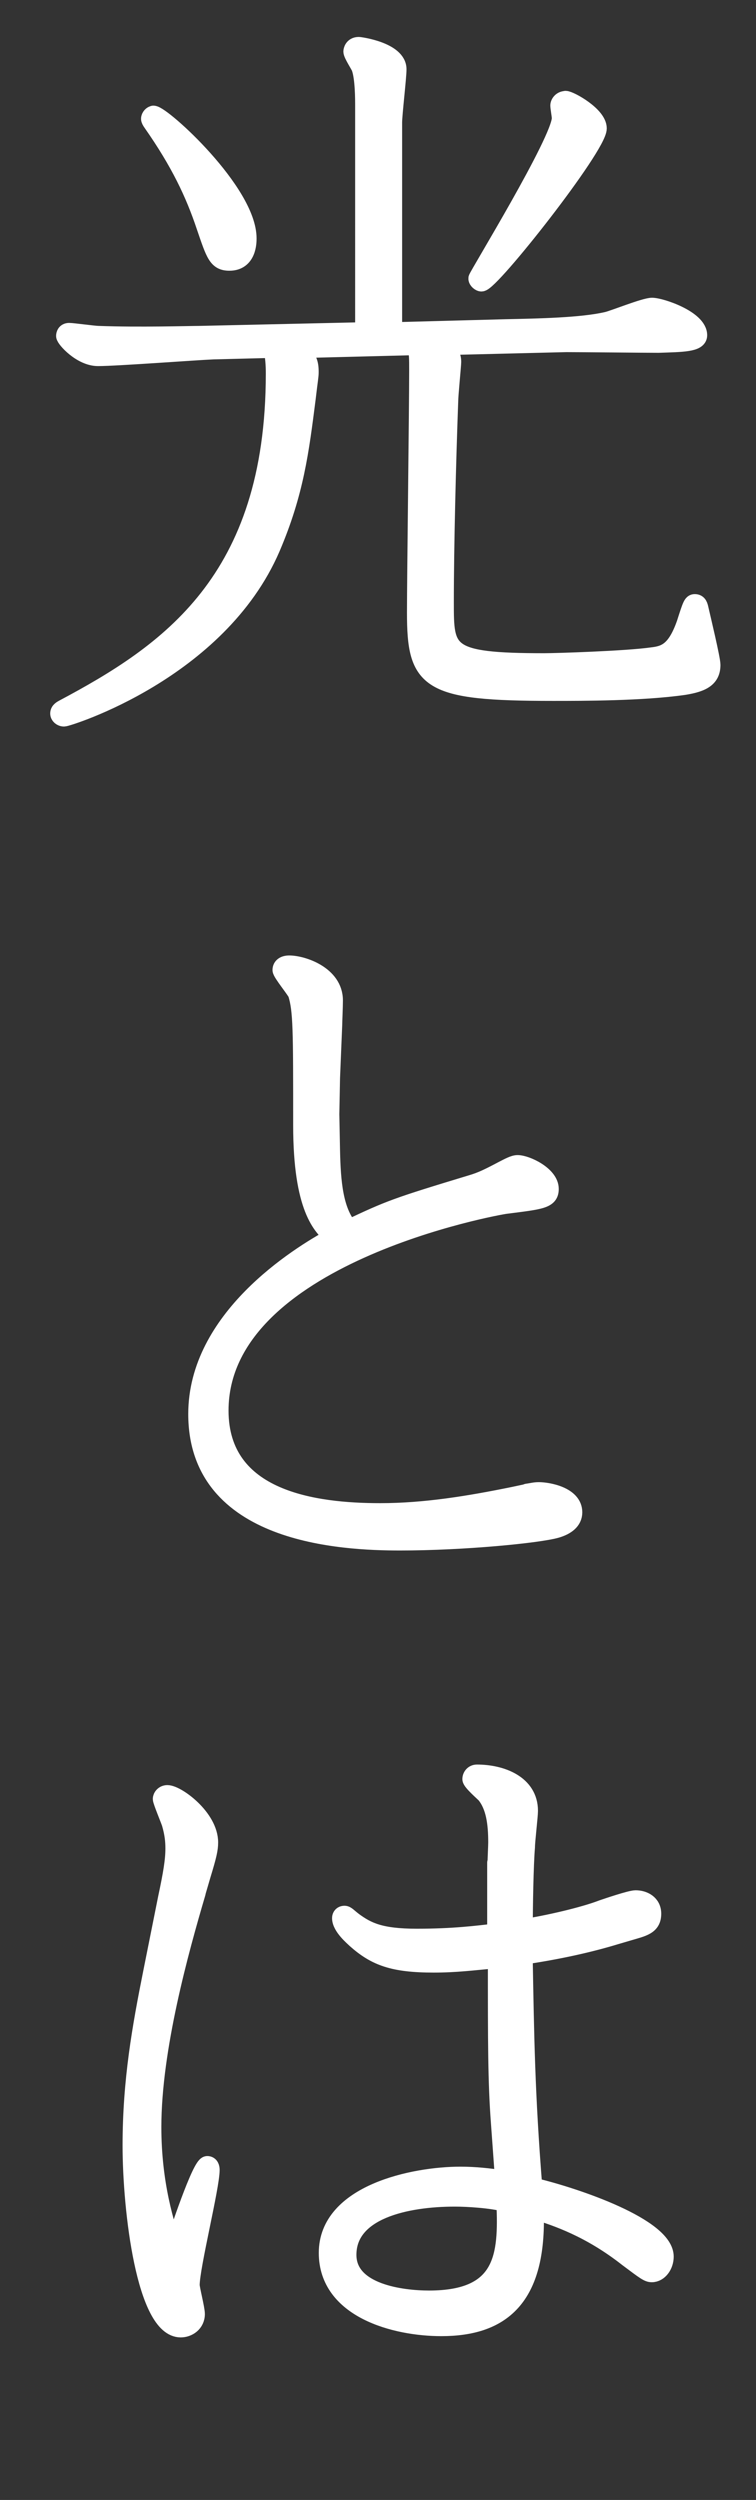 <?xml version="1.0" encoding="UTF-8"?>
<svg id="_レイヤー_2" data-name="レイヤー 2" xmlns="http://www.w3.org/2000/svg" viewBox="0 0 65.5 216.54">
  <rect x="0" y="0" width="65.5" height="216.54" fill="#333333" stroke="none"/>
  <defs>
    <style>
      .cls-1 {
        fill: none;
        stroke: #fff;
        stroke-linejoin: round;
        stroke-width: 1.5px;
      }

      .cls-2 {
        fill: #fff;
        stroke-width: 0px;
      }
    </style>
  </defs>
  <g id="_文字" data-name="文字">
    <g>
      <g>
        <path class="cls-1" d="m25.84,30.25c.9.7,1.02,1.22,1.02,1.98,0,.38-.06.58-.26,2.3-.58,4.54-1.02,8.13-3.07,12.93-4.61,10.69-17.66,14.72-17.98,14.72-.26,0-.45-.19-.45-.38,0-.26.26-.38.38-.45,9.02-4.8,18.3-11.01,18.3-28.99,0-.32,0-1.22-.19-2.11l-5.12.13c-1.47.06-8.38.58-9.98.58-1.47,0-2.88-1.6-2.88-1.86,0-.13.06-.38.38-.38s2.18.26,2.56.26c3.46.13,7.94,0,8.7,0l14.27-.32V9.26c0-.7,0-2.5-.32-3.39-.06-.19-.7-1.15-.7-1.41,0-.06.06-.51.58-.51.13,0,3.39.45,3.39,2.05,0,.7-.38,3.9-.38,4.61v18.05l9.73-.26c2.82-.06,6.59-.13,8.77-.64.58-.13,3.26-1.22,3.9-1.22.77,0,4.03,1.09,4.03,2.5,0,.7-1.41.7-3.46.77-1.15,0-6.72-.06-8-.06l-10.62.26c.45.38.77.7.77,1.34,0,.26-.26,2.88-.26,3.39-.19,5.12-.38,12.61-.38,17.41,0,4.35,0,5.18,8.58,5.18,1.02,0,7.1-.19,9.34-.51,1.15-.13,2.05-.45,2.88-2.82.51-1.6.58-1.79.83-1.79.32,0,.38.26.45.58.19.83,1.02,4.29,1.02,4.8,0,1.15-.77,1.6-2.43,1.86-3.58.51-8.7.51-11.33.51-10.88,0-11.9-.9-11.9-6.91,0-2.94.19-17.6.19-20.93,0-1.09,0-1.41-.13-2.11l-10.24.26ZM13.29,9.9c.77,0,8.19,6.72,8.19,10.75,0,.32,0,2.05-1.6,2.05-1.09,0-1.28-.64-2.11-3.07-.96-2.88-2.24-5.57-4.61-8.96q-.19-.26-.19-.38c0-.19.19-.38.32-.38Zm35.71-1.28c.38,0,2.82,1.34,2.82,2.5,0,1.6-9.28,13.38-10.11,13.38-.13,0-.38-.19-.38-.38s7.23-11.97,7.23-13.89c0-.19-.13-.9-.13-1.09s.19-.51.58-.51Z"/>
        <path class="cls-1" d="m45.67,129.26c.45-.06.64-.13,1.02-.13.77,0,3.01.38,3.01,1.86,0,.77-.64,1.22-1.47,1.47-1.54.45-8.06,1.09-13.57,1.09-4.99,0-17.6-.58-17.6-11.07,0-8.26,8.7-13.69,11.78-15.36-.96-.83-2.69-2.43-2.69-9.66,0-8.32,0-9.92-.45-11.39-.13-.32-1.34-1.79-1.34-2.05,0-.32.26-.51.7-.51,1.15,0,3.9.9,3.9,3.14,0,.58-.06,1.86-.06,2.11l-.19,4.61-.06,3.14.06,3.14c.06,2.75.26,5.18,1.54,6.72,3.52-1.66,4.03-1.86,10.56-3.84.9-.26,1.54-.58,2.75-1.22.51-.26.96-.51,1.28-.51.77,0,2.82.96,2.82,2.18,0,.96-.77,1.02-3.84,1.41-.58.06-24.77,4.35-24.77,17.79,0,7.74,8.26,8.77,13.89,8.77,3.9,0,7.74-.64,11.52-1.41l1.22-.26Z"/>
        <path class="cls-1" d="m17.07,163.95c-1.47,4.99-3.84,13.5-3.84,20.29,0,4.99,1.15,8.51,1.79,10.43.38-1.15,2.37-7.17,2.94-7.17.26,0,.32.26.32.45,0,1.47-1.73,8.38-1.73,9.98,0,.32.45,2.05.45,2.5,0,.83-.7,1.28-1.34,1.28-3.07,0-4.29-10.24-4.29-15.87s.83-10.24,1.79-15.04l1.28-6.4c.45-2.11.64-3.26.64-4.29,0-.64-.06-1.28-.32-2.18-.13-.38-.77-1.92-.77-2.11s.19-.45.51-.45c.83,0,3.65,2.05,3.65,4.22,0,.58-.13,1.15-.64,2.82l-.45,1.54Zm25.92-2.62c0-.26.06-1.47.06-1.73,0-1.66-.19-3.14-1.02-4.16-.19-.19-1.22-1.09-1.22-1.34s.19-.51.51-.51c2.11,0,4.54.9,4.54,3.26,0,.45-.26,2.62-.26,3.14-.13,1.54-.19,5.25-.19,6.98,2.05-.32,5.12-1.02,6.78-1.66.38-.13,2.43-.83,2.88-.83.7,0,1.47.38,1.47,1.28,0,1.09-.83,1.22-2.11,1.6l-1.09.32c-2.3.7-4.93,1.28-7.94,1.73.13,7.1.19,11.9.83,19.97,3.78.9,11.39,3.52,11.39,6.08,0,.77-.51,1.47-1.15,1.47-.32,0-.58-.19-2.11-1.34-3.26-2.56-6.14-3.52-8-4.1.26,7.62-2.94,10.11-8.13,10.11-3.97,0-9.86-1.54-9.86-6.46,0-5.18,7.49-6.72,11.52-6.72,1.22,0,2.5.13,3.71.32v-.51l-.32-4.42c-.26-3.46-.26-6.91-.26-14.08-2.05.19-3.52.38-5.44.38-3.52,0-5.06-.58-6.78-2.11-.19-.19-1.28-1.09-1.28-1.86,0-.19.13-.32.32-.32s.32.19.83.58c1.15.83,2.24,1.41,5.44,1.41s5.18-.26,6.85-.45v-6.02Zm-3.58,29.05c-4.22,0-9.28,1.09-9.28,4.93,0,3.26,4.67,3.84,7.04,3.84,6.53,0,6.78-3.78,6.59-8.32-1.15-.32-3.26-.45-4.35-.45Z"/>
      </g>
      <g>
        <path class="cls-2" d="m25.84,30.25c.9.7,1.02,1.22,1.02,1.98,0,.38-.06.58-.26,2.3-.58,4.54-1.02,8.13-3.07,12.93-4.61,10.69-17.66,14.72-17.98,14.72-.26,0-.45-.19-.45-.38,0-.26.26-.38.38-.45,9.02-4.8,18.3-11.01,18.3-28.99,0-.32,0-1.22-.19-2.11l-5.12.13c-1.47.06-8.38.58-9.98.58-1.47,0-2.88-1.6-2.88-1.86,0-.13.06-.38.38-.38s2.18.26,2.56.26c3.46.13,7.94,0,8.7,0l14.27-.32V9.26c0-.7,0-2.5-.32-3.39-.06-.19-.7-1.15-.7-1.41,0-.06.06-.51.58-.51.13,0,3.39.45,3.39,2.05,0,.7-.38,3.9-.38,4.61v18.05l9.73-.26c2.82-.06,6.59-.13,8.77-.64.58-.13,3.26-1.22,3.9-1.22.77,0,4.03,1.09,4.03,2.5,0,.7-1.41.7-3.46.77-1.15,0-6.72-.06-8-.06l-10.62.26c.45.38.77.7.77,1.34,0,.26-.26,2.88-.26,3.39-.19,5.12-.38,12.61-.38,17.41,0,4.35,0,5.18,8.58,5.18,1.02,0,7.1-.19,9.34-.51,1.15-.13,2.05-.45,2.88-2.82.51-1.6.58-1.79.83-1.79.32,0,.38.26.45.58.19.83,1.02,4.29,1.02,4.8,0,1.15-.77,1.6-2.43,1.86-3.58.51-8.7.51-11.33.51-10.88,0-11.9-.9-11.9-6.91,0-2.94.19-17.6.19-20.93,0-1.09,0-1.41-.13-2.11l-10.24.26ZM13.29,9.9c.77,0,8.19,6.72,8.19,10.75,0,.32,0,2.05-1.6,2.05-1.09,0-1.28-.64-2.11-3.07-.96-2.88-2.24-5.57-4.61-8.96q-.19-.26-.19-.38c0-.19.19-.38.32-.38Zm35.71-1.28c.38,0,2.82,1.34,2.82,2.5,0,1.6-9.28,13.38-10.11,13.38-.13,0-.38-.19-.38-.38s7.23-11.97,7.23-13.89c0-.19-.13-.9-.13-1.09s.19-.51.58-.51Z"/>
        <path class="cls-2" d="m45.67,129.26c.45-.06.64-.13,1.02-.13.77,0,3.01.38,3.01,1.86,0,.77-.64,1.22-1.47,1.47-1.54.45-8.06,1.09-13.57,1.09-4.99,0-17.6-.58-17.6-11.07,0-8.26,8.7-13.69,11.78-15.36-.96-.83-2.69-2.43-2.69-9.66,0-8.32,0-9.92-.45-11.39-.13-.32-1.34-1.79-1.34-2.05,0-.32.26-.51.7-.51,1.15,0,3.9.9,3.9,3.14,0,.58-.06,1.86-.06,2.11l-.19,4.61-.06,3.14.06,3.14c.06,2.75.26,5.18,1.54,6.72,3.52-1.66,4.03-1.86,10.56-3.84.9-.26,1.54-.58,2.75-1.22.51-.26.96-.51,1.28-.51.77,0,2.82.96,2.82,2.18,0,.96-.77,1.02-3.84,1.41-.58.06-24.77,4.35-24.77,17.79,0,7.74,8.26,8.77,13.89,8.77,3.9,0,7.74-.64,11.52-1.41l1.22-.26Z"/>
        <path class="cls-2" d="m17.07,163.95c-1.47,4.99-3.84,13.5-3.84,20.29,0,4.99,1.15,8.51,1.79,10.43.38-1.15,2.37-7.17,2.94-7.17.26,0,.32.26.32.45,0,1.47-1.73,8.38-1.73,9.98,0,.32.45,2.05.45,2.5,0,.83-.7,1.28-1.34,1.28-3.07,0-4.29-10.24-4.29-15.87s.83-10.24,1.79-15.04l1.28-6.4c.45-2.11.64-3.26.64-4.29,0-.64-.06-1.28-.32-2.18-.13-.38-.77-1.92-.77-2.11s.19-.45.51-.45c.83,0,3.65,2.05,3.65,4.22,0,.58-.13,1.15-.64,2.82l-.45,1.54Zm25.92-2.62c0-.26.06-1.47.06-1.73,0-1.66-.19-3.14-1.02-4.16-.19-.19-1.22-1.09-1.22-1.34s.19-.51.51-.51c2.11,0,4.54.9,4.54,3.26,0,.45-.26,2.62-.26,3.14-.13,1.54-.19,5.25-.19,6.98,2.05-.32,5.12-1.02,6.78-1.66.38-.13,2.43-.83,2.88-.83.7,0,1.47.38,1.47,1.28,0,1.09-.83,1.22-2.11,1.6l-1.09.32c-2.3.7-4.93,1.28-7.94,1.73.13,7.1.19,11.9.83,19.97,3.78.9,11.39,3.52,11.39,6.08,0,.77-.51,1.47-1.15,1.47-.32,0-.58-.19-2.11-1.34-3.26-2.56-6.14-3.52-8-4.1.26,7.62-2.94,10.11-8.13,10.11-3.97,0-9.86-1.54-9.86-6.46,0-5.18,7.49-6.72,11.52-6.72,1.22,0,2.5.13,3.71.32v-.51l-.32-4.42c-.26-3.46-.26-6.91-.26-14.08-2.05.19-3.52.38-5.44.38-3.52,0-5.06-.58-6.78-2.11-.19-.19-1.28-1.09-1.28-1.86,0-.19.13-.32.32-.32s.32.19.83.58c1.15.83,2.24,1.41,5.44,1.41s5.18-.26,6.85-.45v-6.02Zm-3.58,29.05c-4.22,0-9.28,1.09-9.28,4.93,0,3.26,4.67,3.84,7.04,3.84,6.53,0,6.78-3.78,6.59-8.32-1.15-.32-3.26-.45-4.35-.45Z"/>
      </g>
    </g>
  </g>
</svg>